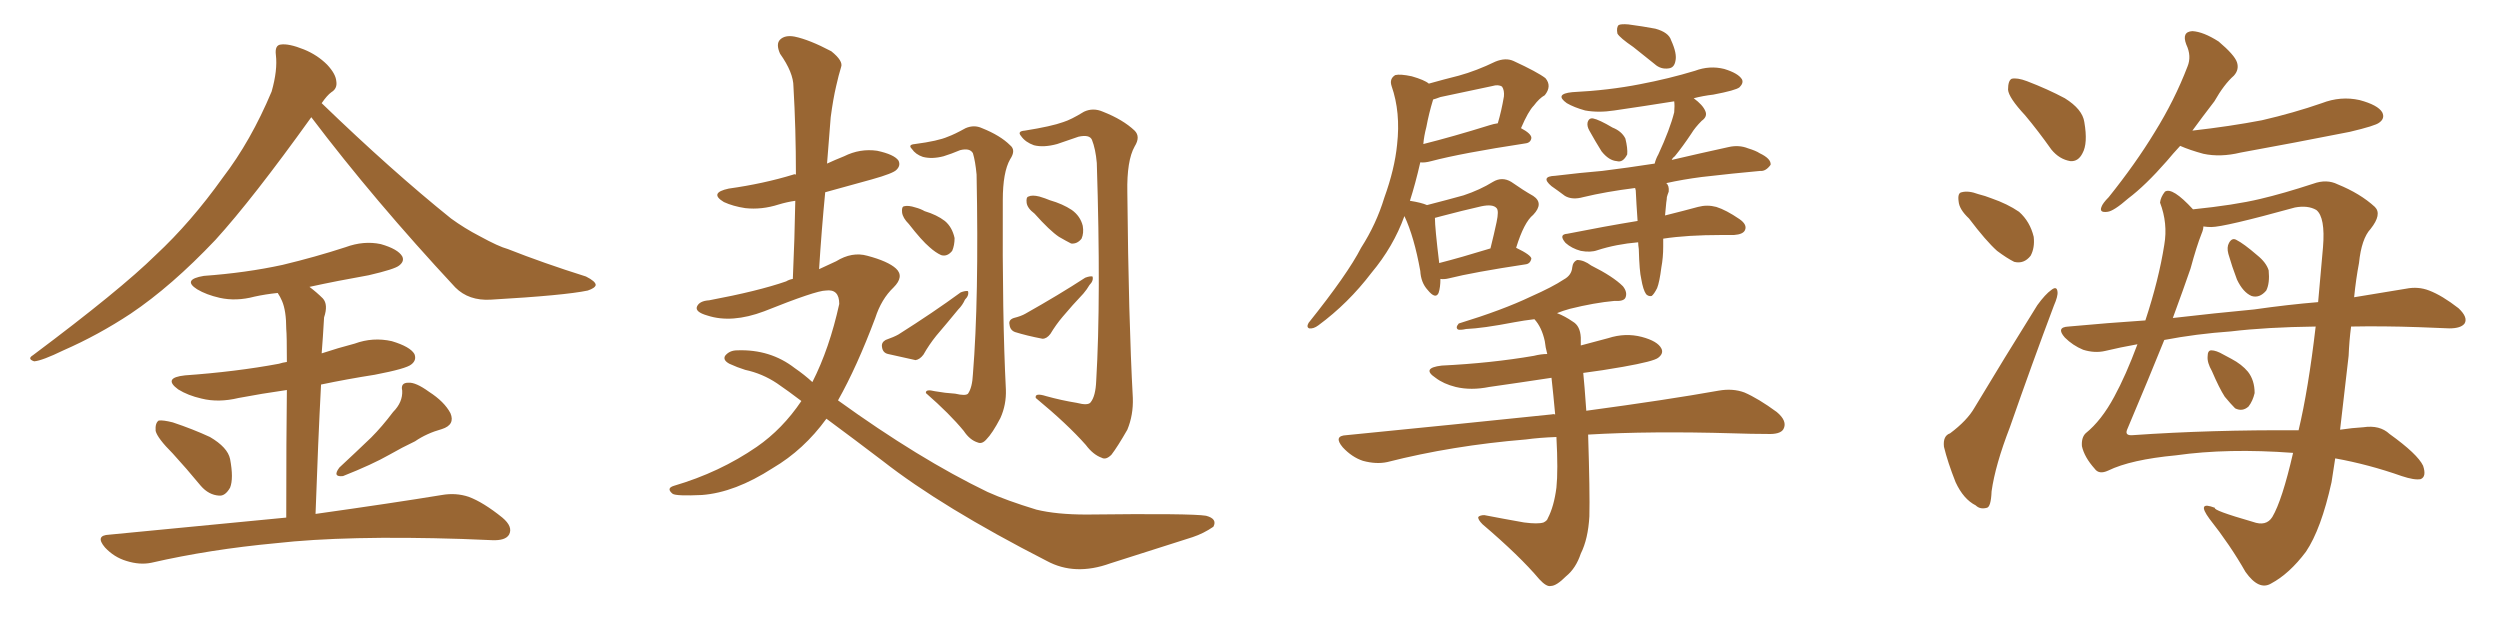 <svg xmlns="http://www.w3.org/2000/svg" xmlns:xlink="http://www.w3.org/1999/xlink" width="600" height="150"><path fill="#996633" padding="10" d="M74.71 28.13L74.71 28.13Q60.64 47.75 51.71 57.57L51.71 57.57Q41.16 68.70 31.35 75.29L31.35 75.29Q23.58 80.42 15.23 84.08L15.23 84.08Q10.11 86.57 8.20 86.72L8.20 86.72Q6.45 86.13 7.91 85.25L7.91 85.25Q28.86 69.58 37.35 61.23L37.35 61.23Q45.85 53.32 53.47 42.63L53.47 42.63Q60.21 33.84 65.19 21.97L65.19 21.97Q66.65 16.85 66.21 13.18L66.21 13.18Q65.92 10.84 67.38 10.69L67.38 10.69Q69.29 10.40 72.95 11.87L72.95 11.87Q76.17 13.18 78.52 15.53L78.52 15.53Q80.57 17.72 80.71 19.48L80.71 19.48Q81.01 21.24 79.54 22.12L79.54 22.12Q78.52 22.85 77.20 24.76L77.20 24.76Q94.04 41.02 108.25 52.44L108.25 52.44Q111.47 54.79 115.14 56.69L115.14 56.69Q119.68 59.18 121.88 59.77L121.88 59.77Q130.37 63.13 140.63 66.36L140.63 66.36Q142.97 67.53 142.97 68.41L142.97 68.41Q142.82 69.14 141.06 69.73L141.06 69.73Q135.50 70.90 117.77 71.92L117.77 71.92Q112.50 72.22 109.28 68.99L109.28 68.99Q89.79 48.05 74.71 28.13ZM41.46 108.84L41.46 108.84Q37.79 105.18 37.35 103.42L37.35 103.42Q37.21 101.51 38.09 100.93L38.09 100.93Q39.11 100.78 41.46 101.37L41.46 101.37Q46.29 102.98 50.39 104.88L50.39 104.88Q54.64 107.37 55.22 110.16L55.22 110.16Q56.10 114.84 55.22 117.04L55.22 117.04Q54.05 119.09 52.59 118.95L52.59 118.95Q50.10 118.80 48.19 116.60L48.19 116.60Q44.68 112.35 41.46 108.84ZM94.34 98.88L94.34 98.88Q96.68 96.53 96.53 93.75L96.53 93.75Q96.09 91.85 98.00 91.85L98.00 91.85Q99.76 91.70 102.98 94.04L102.98 94.04Q106.64 96.39 108.11 99.17L108.11 99.17Q109.28 101.95 106.05 102.98L106.05 102.98Q102.39 104.00 99.61 105.91L99.61 105.91Q96.53 107.37 93.46 109.13L93.46 109.13Q89.36 111.47 82.32 114.26L82.32 114.26Q79.69 114.55 81.45 112.21L81.45 112.21Q85.40 108.54 89.06 105.03L89.06 105.03Q91.70 102.39 94.34 98.88ZM68.70 124.22L68.70 124.22L68.70 124.22Q68.70 104.74 68.85 93.60L68.85 93.60Q62.70 94.48 57.28 95.51L57.28 95.51Q52.44 96.68 48.34 95.65L48.34 95.65Q45.12 94.92 42.77 93.46L42.77 93.46Q38.96 90.67 44.38 90.09L44.38 90.09Q56.69 89.21 66.94 87.30L66.94 87.30Q67.82 87.01 68.85 86.87L68.85 86.87Q68.85 80.42 68.70 78.96L68.70 78.96Q68.70 74.56 67.68 72.22L67.68 72.22Q67.24 71.19 66.65 70.31L66.65 70.31Q63.72 70.61 61.08 71.19L61.08 71.19Q56.69 72.36 52.73 71.48L52.73 71.48Q49.51 70.75 47.31 69.43L47.31 69.43Q43.65 67.09 48.93 66.21L48.93 66.21Q59.03 65.48 67.82 63.57L67.82 63.57Q75.73 61.67 82.91 59.33L82.91 59.33Q87.30 57.71 91.41 58.59L91.41 58.59Q95.51 59.77 96.53 61.52L96.53 61.52Q97.12 62.70 95.80 63.72L95.80 63.72Q94.78 64.60 88.48 66.06L88.48 66.06Q81.01 67.38 74.27 68.85L74.27 68.85Q76.03 70.17 77.49 71.63L77.49 71.63Q78.81 73.10 77.78 76.17L77.78 76.17Q77.64 78.08 77.49 80.86L77.49 80.86Q77.34 82.91 77.20 84.81L77.20 84.81Q81.15 83.50 85.11 82.47L85.11 82.47Q89.50 80.86 94.04 81.88L94.04 81.88Q98.44 83.20 99.46 84.96L99.46 84.96Q100.05 86.43 98.73 87.45L98.73 87.45Q97.56 88.48 89.94 89.94L89.94 89.94Q83.35 90.97 77.05 92.29L77.05 92.29Q76.32 106.20 75.73 123.34L75.73 123.34Q94.48 120.70 106.05 118.80L106.05 118.80Q109.42 118.21 112.50 119.24L112.50 119.24Q116.02 120.56 120.56 124.22L120.56 124.22Q123.19 126.42 122.17 128.32L122.17 128.32Q121.29 129.79 118.07 129.64L118.07 129.64Q114.55 129.49 110.89 129.35L110.89 129.35Q83.06 128.47 66.21 130.37L66.21 130.37Q50.39 131.84 36.33 135.06L36.33 135.06Q33.54 135.64 30.32 134.62L30.32 134.62Q27.39 133.74 25.20 131.40L25.20 131.40Q22.71 128.47 26.22 128.32L26.22 128.32Q49.22 126.12 68.70 124.22ZM198.34 100.49L198.34 100.49Q192.92 107.96 185.45 112.35L185.45 112.35Q176.37 118.21 168.46 118.80L168.46 118.80Q162.30 119.09 161.43 118.51L161.43 118.51Q159.81 117.19 161.72 116.60L161.72 116.60Q172.71 113.38 181.64 107.23L181.64 107.23Q187.79 102.98 192.33 96.24L192.33 96.24Q189.26 93.90 186.47 91.99L186.47 91.99Q182.96 89.65 178.86 88.77L178.86 88.77Q176.95 88.18 175.05 87.30L175.05 87.30Q173.44 86.43 174.02 85.40L174.02 85.40Q175.05 84.08 176.95 84.08L176.95 84.08Q184.86 83.79 190.72 88.33L190.72 88.33Q193.07 89.94 194.97 91.70L194.97 91.70Q199.07 83.64 201.42 72.95L201.42 72.95Q201.42 69.29 198.19 69.73L198.19 69.73Q195.85 69.73 183.40 74.71L183.40 74.71Q175.63 77.64 169.78 75.73L169.78 75.73Q166.70 74.85 167.29 73.54L167.29 73.54Q167.87 72.22 170.21 72.07L170.21 72.07Q181.93 69.87 188.67 67.53L188.67 67.53Q189.40 67.09 190.28 66.94L190.28 66.94Q190.72 57.13 190.87 48.19L190.87 48.19Q188.82 48.49 186.91 49.07L186.91 49.07Q182.81 50.39 178.86 49.95L178.86 49.95Q175.93 49.51 173.73 48.49L173.73 48.49Q170.07 46.29 174.90 45.26L174.90 45.26Q183.25 44.09 190.43 41.89L190.43 41.89Q190.58 41.75 191.02 41.89L191.02 41.89Q191.02 30.91 190.43 20.80L190.43 20.80Q190.43 17.43 187.21 12.89L187.21 12.89Q186.18 10.55 187.21 9.52L187.21 9.52Q188.38 8.35 190.72 8.79L190.72 8.79Q194.24 9.52 199.51 12.30L199.51 12.30Q202.44 14.65 201.86 16.11L201.86 16.11Q201.27 18.02 200.68 20.65L200.68 20.65Q199.95 23.73 199.37 28.13L199.37 28.13Q198.93 33.54 198.49 39.26L198.49 39.26Q200.39 38.38 202.59 37.50L202.59 37.50Q206.40 35.60 210.50 36.18L210.50 36.18Q214.60 37.06 215.63 38.53L215.63 38.53Q216.21 39.70 215.19 40.72L215.19 40.72Q214.45 41.60 209.18 43.07L209.18 43.07Q203.47 44.68 198.05 46.14L198.05 46.14Q197.17 55.22 196.58 64.60L196.58 64.60Q198.78 63.57 200.68 62.70L200.68 62.70Q204.49 60.35 208.15 61.38L208.15 61.38Q213.13 62.70 215.04 64.45L215.04 64.45Q217.09 66.36 214.45 68.99L214.45 68.99Q211.52 71.78 210.06 76.32L210.06 76.32Q205.66 88.04 201.12 96.09L201.12 96.09Q220.61 110.16 237.01 118.07L237.01 118.07Q241.55 120.12 248.73 122.31L248.73 122.31Q253.56 123.49 260.74 123.49L260.74 123.49Q285.94 123.19 289.45 123.78L289.45 123.78Q292.24 124.51 291.21 126.42L291.21 126.42Q288.87 128.03 286.23 128.91L286.23 128.91Q277.88 131.54 266.46 135.21L266.46 135.21Q257.96 138.28 251.22 134.62L251.22 134.62Q226.03 121.73 211.82 110.60L211.82 110.60Q205.08 105.47 198.34 100.49ZM229.25 94.48L229.25 94.48Q231.74 95.07 232.32 94.48L232.32 94.48Q233.35 93.02 233.50 89.79L233.50 89.79Q234.96 71.78 234.38 41.89L234.38 41.89Q234.08 38.67 233.50 36.77L233.50 36.77Q232.76 35.45 230.42 36.04L230.42 36.04Q228.37 36.91 226.46 37.50L226.46 37.50Q223.68 38.23 221.48 37.65L221.48 37.65Q219.73 37.06 218.85 35.74L218.85 35.74Q217.82 34.72 219.58 34.57L219.58 34.57Q225.15 33.84 227.49 32.81L227.49 32.81Q229.10 32.23 231.74 30.76L231.74 30.76Q233.79 29.88 235.69 30.76L235.69 30.76Q240.09 32.52 242.43 34.86L242.43 34.86Q243.90 36.04 242.43 38.23L242.43 38.23Q240.67 41.31 240.67 48.05L240.67 48.05Q240.53 76.17 241.41 93.46L241.41 93.46Q241.55 97.12 240.09 100.34L240.09 100.34Q238.18 104.00 236.72 105.47L236.72 105.47Q235.69 106.64 234.67 106.20L234.67 106.20Q232.76 105.62 231.30 103.42L231.30 103.42Q227.93 99.32 222.22 94.34L222.22 94.34Q222.07 93.31 224.41 93.90L224.41 93.90Q226.90 94.34 229.25 94.48ZM218.12 53.76L218.12 53.76Q216.65 52.29 216.50 50.98L216.50 50.98Q216.36 49.66 216.94 49.51L216.94 49.51Q217.97 49.22 219.73 49.80L219.73 49.80Q220.90 50.10 221.92 50.68L221.92 50.68Q224.85 51.56 226.76 53.03L226.76 53.03Q228.52 54.49 229.10 57.13L229.10 57.13Q229.10 58.89 228.52 60.21L228.52 60.21Q227.34 61.67 225.88 61.23L225.88 61.23Q224.56 60.64 223.10 59.33L223.10 59.33Q221.19 57.71 218.12 53.76ZM212.55 81.59L212.55 81.59Q214.60 80.86 215.63 80.27L215.63 80.27Q223.97 75 230.57 70.17L230.57 70.17Q231.74 69.73 232.32 69.87L232.32 69.87Q232.62 70.90 231.59 71.92L231.59 71.92Q231.01 73.24 229.98 74.27L229.98 74.27Q227.34 77.49 224.71 80.57L224.71 80.57Q222.95 82.76 221.63 85.11L221.63 85.11Q220.75 86.28 219.73 86.43L219.73 86.43Q215.92 85.55 213.13 84.96L213.13 84.96Q211.82 84.67 211.67 83.20L211.67 83.20Q211.52 82.18 212.55 81.59ZM258.40 96.68L258.40 96.68Q261.18 97.41 261.77 96.53L261.77 96.53Q262.94 95.07 263.09 91.41L263.09 91.41Q264.26 71.63 263.23 39.11L263.23 39.11Q262.94 35.74 262.06 33.54L262.06 33.54Q261.47 32.23 258.84 32.81L258.84 32.81Q256.35 33.69 253.71 34.57L253.71 34.57Q250.49 35.45 248.14 34.86L248.14 34.86Q246.09 34.13 245.07 32.67L245.07 32.67Q244.04 31.49 245.95 31.35L245.95 31.35Q252.39 30.32 255.18 29.30L255.18 29.30Q257.08 28.71 260.16 26.81L260.16 26.81Q262.35 25.78 264.70 26.81L264.70 26.81Q269.53 28.71 272.31 31.35L272.31 31.35Q273.78 32.81 272.31 35.16L272.31 35.16Q270.41 38.53 270.56 46.14L270.56 46.14Q270.85 76.61 271.88 95.51L271.88 95.51Q272.02 99.61 270.56 103.13L270.56 103.13Q268.21 107.23 266.75 109.13L266.75 109.13Q265.43 110.45 264.40 109.86L264.40 109.86Q262.35 109.13 260.60 106.79L260.60 106.79Q256.20 101.81 248.58 95.51L248.58 95.51Q248.29 94.19 251.07 95.07L251.07 95.07Q254.74 96.09 258.40 96.68ZM248.29 51.27L248.29 51.27Q246.53 49.95 246.39 48.63L246.39 48.63Q246.24 47.31 246.83 47.17L246.83 47.17Q247.71 46.73 249.46 47.17L249.46 47.17Q250.93 47.61 251.95 48.05L251.95 48.05Q255.03 48.93 257.23 50.39L257.23 50.39Q259.28 51.86 259.86 54.20L259.86 54.20Q260.16 55.96 259.57 57.28L259.57 57.28Q258.54 58.59 257.08 58.45L257.08 58.45Q255.91 57.86 254.15 56.84L254.15 56.84Q251.95 55.37 248.29 51.27ZM243.31 76.32L243.31 76.32L243.31 76.32Q245.07 75.88 246.09 75.29L246.09 75.29Q254.15 70.75 260.45 66.65L260.45 66.65Q261.62 66.21 262.21 66.36L262.21 66.36Q262.50 67.38 261.47 68.41L261.47 68.41Q260.89 69.43 260.01 70.46L260.01 70.46Q257.37 73.24 255.03 76.03L255.03 76.03Q253.42 77.93 252.10 80.13L252.10 80.13Q251.22 81.30 250.20 81.30L250.20 81.30Q246.39 80.57 243.60 79.69L243.60 79.69Q242.43 79.25 242.29 77.93L242.29 77.93Q241.99 76.76 243.31 76.32ZM345.70 66.94L345.70 66.94Q345.70 68.99 345.26 70.31L345.26 70.31Q344.53 71.92 342.63 69.58L342.63 69.58Q341.02 67.82 340.87 65.04L340.87 65.04Q339.40 56.84 337.06 51.86L337.06 51.86Q334.42 59.18 329.15 65.48L329.15 65.48Q323.58 72.80 316.41 78.08L316.41 78.08Q315.23 78.96 314.21 78.81L314.21 78.81Q313.48 78.52 314.06 77.49L314.06 77.49Q323.44 65.77 326.66 59.47L326.66 59.47Q330.32 53.76 332.23 47.46L332.23 47.46Q334.72 40.58 335.30 34.72L335.30 34.72Q336.18 26.95 333.98 20.65L333.98 20.65Q333.40 18.90 334.86 18.02L334.86 18.02Q336.04 17.72 338.82 18.31L338.82 18.31Q341.89 19.19 342.92 20.07L342.92 20.07Q346.58 19.04 350.10 18.16L350.10 18.16Q354.35 16.99 358.89 14.79L358.89 14.79Q361.38 13.77 363.28 14.65L363.28 14.65Q368.99 17.29 370.90 18.75L370.90 18.75Q372.51 20.65 370.75 22.85L370.75 22.85Q369.43 23.58 368.12 25.34L368.12 25.34Q366.80 26.66 365.04 30.76L365.04 30.76Q367.53 32.08 367.53 33.11L367.53 33.11Q367.38 34.28 366.06 34.42L366.06 34.42Q350.68 36.77 343.51 38.67L343.51 38.67Q341.89 39.11 340.87 38.96L340.87 38.96Q339.70 44.09 338.38 48.19L338.38 48.19Q341.16 48.63 342.48 49.22L342.48 49.22Q347.61 47.90 351.27 46.88L351.27 46.88Q355.22 45.56 358.30 43.65L358.30 43.65Q360.50 42.33 362.70 43.65L362.70 43.65Q365.63 45.70 367.97 47.02L367.97 47.02Q370.61 48.78 367.97 51.56L367.97 51.56Q365.77 53.32 363.87 59.47L363.87 59.47Q367.53 61.23 367.53 62.11L367.53 62.11Q367.24 63.28 366.21 63.43L366.21 63.43Q353.61 65.33 347.75 66.80L347.75 66.80Q346.58 67.09 345.70 66.94ZM345.41 63.13L345.41 63.13Q350.54 61.82 357.71 59.62L357.71 59.62Q358.59 56.10 359.18 53.32L359.18 53.32Q359.77 50.54 359.18 49.95L359.18 49.95Q358.30 48.93 355.52 49.51L355.52 49.51Q350.98 50.54 346.00 51.86L346.00 51.86Q344.97 52.15 344.38 52.29L344.38 52.29Q344.38 54.64 345.41 63.13ZM342.33 30.47L342.33 30.47Q341.75 32.67 341.60 34.57L341.60 34.57Q348.63 32.81 357.57 30.03L357.57 30.03Q358.45 29.74 359.47 29.59L359.47 29.59Q360.35 26.66 360.94 23.14L360.94 23.14Q361.08 21.68 360.50 20.80L360.50 20.80Q359.62 20.21 358.15 20.65L358.15 20.65Q352.00 21.97 345.70 23.29L345.70 23.29Q344.53 23.73 343.95 23.88L343.95 23.88Q342.92 27.25 342.33 30.47ZM391.99 11.28L391.99 11.28Q388.77 9.08 388.18 8.06L388.18 8.06Q387.89 6.59 388.48 6.01L388.48 6.01Q389.06 5.71 390.82 5.86L390.82 5.86Q394.19 6.30 397.27 6.88L397.27 6.88Q400.49 7.76 401.07 9.67L401.07 9.67Q402.54 12.89 402.10 14.65L402.10 14.65Q401.81 16.26 400.49 16.41L400.49 16.41Q398.58 16.70 397.12 15.38L397.12 15.38Q394.34 13.18 391.99 11.28ZM381.45 31.35L381.45 31.35Q380.86 30.32 381.01 29.44L381.01 29.44Q381.30 28.27 382.32 28.42L382.32 28.42Q383.79 28.71 387.01 30.62L387.01 30.62Q389.21 31.49 390.09 33.25L390.09 33.25Q390.67 35.60 390.53 37.06L390.53 37.06Q389.50 39.11 388.04 38.67L388.04 38.67Q386.13 38.53 384.38 36.33L384.38 36.33Q382.91 33.98 381.45 31.35ZM393.90 66.94L393.90 66.94Q393.46 65.19 393.31 59.77L393.31 59.77Q393.16 58.74 393.16 58.15L393.16 58.15Q387.89 58.59 383.35 60.06L383.35 60.06Q381.74 60.64 379.39 60.21L379.39 60.21Q377.20 59.62 375.73 58.30L375.73 58.30Q373.97 56.25 376.17 56.10L376.17 56.10Q384.96 54.35 393.02 53.03L393.02 53.03Q392.72 48.78 392.58 45.70L392.58 45.70Q392.43 45.26 392.43 45.12L392.43 45.12Q385.40 46.00 379.98 47.31L379.98 47.31Q377.34 48.05 375.59 47.02L375.59 47.02Q373.83 45.70 372.36 44.68L372.36 44.68Q369.58 42.33 373.24 42.19L373.24 42.19Q379.25 41.46 384.52 41.02L384.52 41.02Q390.53 40.28 397.12 39.26L397.12 39.26Q397.41 38.09 398.00 37.06L398.00 37.06Q400.78 31.05 401.81 26.95L401.81 26.95Q401.95 25.34 401.81 24.32L401.81 24.32Q394.48 25.49 387.45 26.51L387.45 26.51Q383.64 27.10 380.42 26.51L380.42 26.51Q377.78 25.78 376.03 24.76L376.03 24.76Q372.95 22.56 377.34 22.12L377.34 22.12Q386.13 21.68 393.60 20.21L393.60 20.21Q400.49 18.90 406.79 16.99L406.79 16.99Q410.30 15.67 413.82 16.55L413.82 16.55Q417.19 17.58 418.07 19.04L418.07 19.04Q418.51 19.92 417.48 20.95L417.48 20.95Q416.60 21.68 411.18 22.71L411.18 22.71Q408.69 23.00 406.49 23.58L406.49 23.58Q408.69 25.20 409.28 26.66L409.28 26.66Q409.86 27.98 408.40 29.00L408.40 29.00Q406.79 30.62 405.91 32.08L405.91 32.08Q403.86 35.16 401.95 37.50L401.95 37.50Q401.37 37.94 401.22 38.38L401.22 38.38Q408.11 36.77 414.84 35.30L414.84 35.30Q417.33 34.72 419.53 35.60L419.53 35.60Q421.44 36.18 422.31 36.77L422.31 36.77Q425.10 38.09 424.95 39.55L424.95 39.55Q423.78 41.16 422.46 41.02L422.46 41.02Q416.02 41.60 408.40 42.48L408.40 42.48Q403.86 43.07 399.90 43.95L399.90 43.95Q400.63 44.53 400.49 46.00L400.49 46.00Q400.20 46.73 400.05 47.31L400.05 47.31Q400.05 47.75 399.90 48.63L399.90 48.63Q399.76 50.24 399.61 51.71L399.61 51.71Q404.30 50.54 407.52 49.66L407.52 49.66Q409.72 49.07 411.91 49.66L411.91 49.66Q414.26 50.39 417.48 52.59L417.48 52.59Q419.38 53.91 418.80 55.22L418.80 55.22Q418.36 56.25 416.16 56.40L416.16 56.40Q414.70 56.40 413.23 56.40L413.23 56.40Q404.88 56.40 399.17 57.28L399.17 57.28Q399.17 58.59 399.17 59.18L399.17 59.18Q399.17 61.82 398.73 64.16L398.73 64.16Q398.29 67.68 397.71 69.14L397.71 69.14Q396.97 70.61 396.39 71.04L396.39 71.04Q395.65 71.19 395.07 70.61L395.07 70.61Q394.34 69.58 393.90 66.94ZM373.54 104.88L373.54 104.88L373.54 104.88Q369.43 105.03 366.21 105.47L366.21 105.47Q348.49 106.93 332.96 110.89L332.96 110.89Q330.32 111.47 327.10 110.60L327.10 110.60Q324.46 109.72 322.27 107.37L322.27 107.37Q319.92 104.59 323.14 104.44L323.14 104.44Q349.80 101.81 372.36 99.46L372.36 99.46Q372.80 99.32 373.24 99.46L373.24 99.46Q372.80 94.63 372.36 90.67L372.36 90.67Q364.60 91.85 357.42 92.87L357.42 92.87Q353.03 93.75 349.37 92.87L349.37 92.87Q346.44 92.14 344.53 90.67L344.53 90.67Q341.02 88.33 346.00 87.74L346.00 87.74Q357.86 87.16 368.12 85.40L368.12 85.40Q369.87 84.96 371.34 84.96L371.34 84.96Q370.90 83.35 370.75 81.88L370.75 81.88Q370.02 78.52 368.26 76.61L368.26 76.61Q365.77 76.90 363.43 77.34L363.43 77.34Q355.81 78.81 351.86 78.96L351.86 78.96Q350.54 79.25 349.95 79.10L349.95 79.10Q349.22 78.66 350.10 77.64L350.10 77.64Q360.64 74.41 367.38 71.19L367.38 71.19Q372.66 68.85 375.29 67.09L375.29 67.09Q377.20 66.06 377.34 64.16L377.34 64.16Q377.49 62.84 378.52 62.40L378.52 62.40Q380.13 62.40 381.88 63.72L381.88 63.72Q387.16 66.36 389.50 68.70L389.50 68.70Q390.67 70.17 390.09 71.48L390.09 71.48Q389.65 72.36 387.45 72.22L387.45 72.22Q382.62 72.66 376.76 74.12L376.76 74.12Q375.15 74.56 373.68 75.15L373.68 75.15Q375.59 75.88 377.49 77.20L377.49 77.20Q379.25 78.22 379.39 81.01L379.39 81.01Q379.39 81.88 379.39 82.91L379.39 82.91Q382.76 82.03 385.99 81.15L385.99 81.15Q390.09 79.83 394.04 80.86L394.04 80.86Q397.85 81.88 398.73 83.64L398.73 83.64Q399.32 84.81 398.00 85.84L398.00 85.84Q396.97 86.72 389.50 88.04L389.50 88.04Q384.52 88.92 379.98 89.50L379.98 89.50Q380.27 92.29 380.71 98.58L380.71 98.58Q400.20 95.95 412.50 93.75L412.50 93.75Q415.87 93.16 418.65 94.19L418.65 94.19Q422.02 95.65 426.42 98.88L426.42 98.88Q429.05 101.07 428.03 102.98L428.03 102.98Q427.29 104.30 424.07 104.15L424.07 104.15Q420.41 104.15 416.02 104.00L416.02 104.00Q396.09 103.42 381.15 104.30L381.15 104.30Q381.59 118.21 381.45 123.93L381.45 123.93Q381.15 129.35 379.39 132.86L379.39 132.86Q378.22 136.38 375.88 138.28L375.88 138.28Q373.54 140.63 372.22 140.63L372.22 140.63Q371.19 140.92 369.43 139.01L369.43 139.01Q364.75 133.45 355.81 125.83L355.81 125.83Q354.64 124.66 354.79 124.07L354.79 124.07Q355.22 123.63 356.25 123.63L356.25 123.63Q360.79 124.51 365.77 125.39L365.77 125.39Q369.14 125.83 370.46 125.39L370.46 125.39Q371.34 124.95 371.48 124.37L371.48 124.37Q372.95 121.58 373.54 117.04L373.54 117.04Q373.97 112.94 373.54 104.88ZM486.04 27.69L486.04 27.69Q482.08 23.44 481.93 21.53L481.93 21.53Q481.93 19.34 482.81 18.90L482.81 18.90Q484.13 18.60 486.47 19.48L486.47 19.48Q491.46 21.39 495.56 23.58L495.56 23.58Q499.80 26.22 500.24 29.30L500.24 29.30Q501.12 34.42 499.80 36.77L499.80 36.77Q498.78 38.82 496.88 38.67L496.88 38.67Q494.24 38.23 492.33 35.89L492.33 35.89Q489.11 31.35 486.04 27.69ZM472.56 52.44L472.56 52.44Q470.21 50.24 470.07 48.34L470.07 48.34Q469.78 46.29 470.80 46.14L470.80 46.14Q472.41 45.70 474.76 46.58L474.76 46.58Q476.51 47.02 477.98 47.61L477.98 47.61Q481.79 48.93 484.57 50.83L484.57 50.83Q487.21 53.17 488.09 56.84L488.09 56.84Q488.38 59.47 487.35 61.38L487.35 61.38Q485.74 63.43 483.40 62.84L483.40 62.84Q481.64 61.96 479.30 60.21L479.30 60.21Q476.66 57.86 472.56 52.44ZM468.02 104.00L468.02 104.00Q472.12 100.93 473.88 97.85L473.88 97.85Q480.91 86.13 488.96 73.24L488.96 73.24Q490.87 70.61 492.33 69.58L492.33 69.58Q493.65 68.55 493.80 70.02L493.80 70.02Q493.95 71.04 492.92 73.39L492.92 73.39Q487.79 87.01 482.37 102.54L482.37 102.54Q478.86 111.62 477.98 117.92L477.98 117.92Q477.83 121.73 476.81 121.88L476.81 121.88Q475.20 122.31 474.17 121.29L474.17 121.29Q471.24 119.82 469.34 115.72L469.34 115.72Q467.43 110.89 466.55 107.23L466.55 107.23Q466.26 104.59 468.02 104.00ZM530.86 89.06L530.86 89.06Q529.69 87.01 529.83 85.55L529.83 85.55Q529.83 84.08 530.71 84.08L530.71 84.08Q531.88 84.08 533.64 85.11L533.64 85.11Q534.52 85.55 535.55 86.13L535.55 86.13Q538.04 87.45 539.50 89.21L539.50 89.21Q541.11 91.26 541.11 94.34L541.11 94.34Q540.67 96.24 539.65 97.56L539.65 97.56Q538.18 98.88 536.43 98.00L536.43 98.00Q535.40 96.97 533.94 95.21L533.94 95.21Q532.62 93.16 530.86 89.06ZM534.81 60.94L534.81 60.94Q534.38 59.33 534.96 58.30L534.96 58.30Q535.69 56.98 536.72 57.57L536.72 57.57Q538.48 58.45 541.70 61.23L541.70 61.23Q543.90 62.99 544.48 64.89L544.48 64.89Q544.78 67.97 543.90 69.73L543.90 69.73Q542.29 71.63 540.38 71.04L540.38 71.04Q538.33 70.17 536.87 67.09L536.87 67.09Q535.69 64.01 534.81 60.94ZM523.24 35.01L523.24 35.01Q521.48 36.91 520.02 38.67L520.02 38.67Q514.89 44.53 510.79 47.61L510.79 47.61Q507.28 50.68 505.81 50.83L505.81 50.83Q503.76 51.12 504.35 49.66L504.35 49.66Q504.64 48.78 506.10 47.31L506.10 47.31Q512.55 39.26 517.09 31.79L517.09 31.79Q521.92 24.02 525 15.97L525 15.97Q526.03 13.48 524.71 10.69L524.71 10.69Q523.54 7.62 526.17 7.47L526.17 7.47Q528.81 7.62 532.47 9.96L532.47 9.96Q536.28 13.18 536.87 14.94L536.87 14.94Q537.45 16.70 536.13 18.16L536.13 18.16Q533.79 20.21 531.45 24.32L531.45 24.32Q528.52 28.13 526.17 31.35L526.17 31.35Q535.25 30.32 542.87 28.86L542.87 28.86Q550.49 27.10 557.23 24.76L557.23 24.76Q561.77 23.00 566.31 24.02L566.31 24.02Q570.70 25.20 571.73 26.95L571.73 26.95Q572.46 28.42 571.00 29.44L571.00 29.44Q570.12 30.18 563.96 31.64L563.96 31.64Q550.63 34.28 537.74 36.62L537.74 36.62Q532.91 37.79 528.81 36.91L528.81 36.91Q525.59 36.04 523.24 35.01ZM550.34 108.69L550.34 108.69Q534.67 107.52 522.22 109.28L522.22 109.28Q511.38 110.30 505.96 112.94L505.96 112.94Q503.76 113.96 502.73 112.50L502.73 112.50Q500.24 109.72 499.66 107.08L499.66 107.08Q499.51 105.03 500.54 104.00L500.54 104.00Q504.35 100.93 507.42 95.21L507.42 95.21Q510.21 90.09 512.99 82.62L512.99 82.62Q508.89 83.35 505.22 84.23L505.22 84.23Q502.73 84.81 499.95 83.94L499.95 83.94Q497.46 82.91 495.56 81.01L495.56 81.01Q493.36 78.52 496.44 78.37L496.44 78.37Q505.96 77.49 514.89 76.90L514.89 76.90Q518.12 67.09 519.43 58.74L519.43 58.74Q520.31 53.61 518.41 48.63L518.41 48.63Q518.55 47.31 519.58 46.00L519.58 46.00Q521.34 44.82 526.32 50.24L526.32 50.24Q536.28 49.22 542.43 47.75L542.43 47.75Q548.00 46.44 555.18 44.09L555.18 44.09Q558.40 42.92 561.04 44.24L561.04 44.24Q566.46 46.44 569.97 49.66L569.97 49.66Q571.73 51.42 568.95 54.93L568.95 54.93Q566.75 57.28 566.16 63.13L566.16 63.13Q565.43 66.94 564.99 71.34L564.99 71.34Q572.02 70.17 577.44 69.29L577.44 69.29Q580.37 68.70 583.01 69.73L583.01 69.73Q586.08 70.90 590.04 73.97L590.04 73.97Q592.38 76.17 591.50 77.64L591.50 77.64Q590.63 78.81 587.84 78.81L587.84 78.81Q584.47 78.66 580.52 78.52L580.52 78.52Q571.73 78.22 564.26 78.37L564.26 78.37Q563.82 81.74 563.67 85.40L563.67 85.40Q562.65 94.34 561.62 103.13L561.62 103.13Q564.55 102.69 567.19 102.54L567.19 102.54Q571.14 101.95 573.49 104.15L573.49 104.15Q580.22 108.98 581.54 111.77L581.54 111.77Q582.42 114.40 580.96 114.99L580.96 114.99Q579.49 115.28 576.42 114.26L576.42 114.26Q568.51 111.47 560.45 110.01L560.45 110.01Q560.01 112.94 559.57 115.72L559.57 115.72Q557.08 127.00 553.42 132.42L553.42 132.42Q549.46 137.70 545.07 140.04L545.07 140.04Q542.14 141.80 538.92 137.26L538.92 137.26Q535.25 130.81 530.27 124.51L530.27 124.51Q527.05 120.12 531.59 121.88L531.59 121.88Q531.01 122.46 540.67 125.24L540.67 125.24Q543.90 126.42 545.36 124.07L545.36 124.07Q547.71 120.12 550.34 108.69ZM551.66 103.27L551.66 103.27Q554.00 93.46 555.76 78.37L555.76 78.37Q543.90 78.52 535.40 79.54L535.40 79.54Q527.05 80.13 519.43 81.59L519.43 81.59Q515.77 90.67 510.50 103.13L510.50 103.13Q509.91 104.59 511.82 104.44L511.82 104.44Q530.57 103.13 551.66 103.27ZM530.71 54.49L530.71 54.49L530.71 54.49Q529.83 54.49 528.81 54.35L528.81 54.35Q528.81 55.08 528.37 56.10L528.37 56.10Q527.20 59.03 525.73 64.45L525.73 64.45Q524.12 69.14 521.48 76.32L521.48 76.32Q531.59 75.15 540.97 74.27L540.97 74.27Q549.17 73.10 556.35 72.51L556.35 72.51Q556.93 66.06 557.52 59.33L557.52 59.33Q558.11 52.15 555.91 50.39L555.91 50.39Q553.86 49.22 550.78 49.80L550.78 49.80Q533.79 54.49 530.71 54.49Z"/></svg>